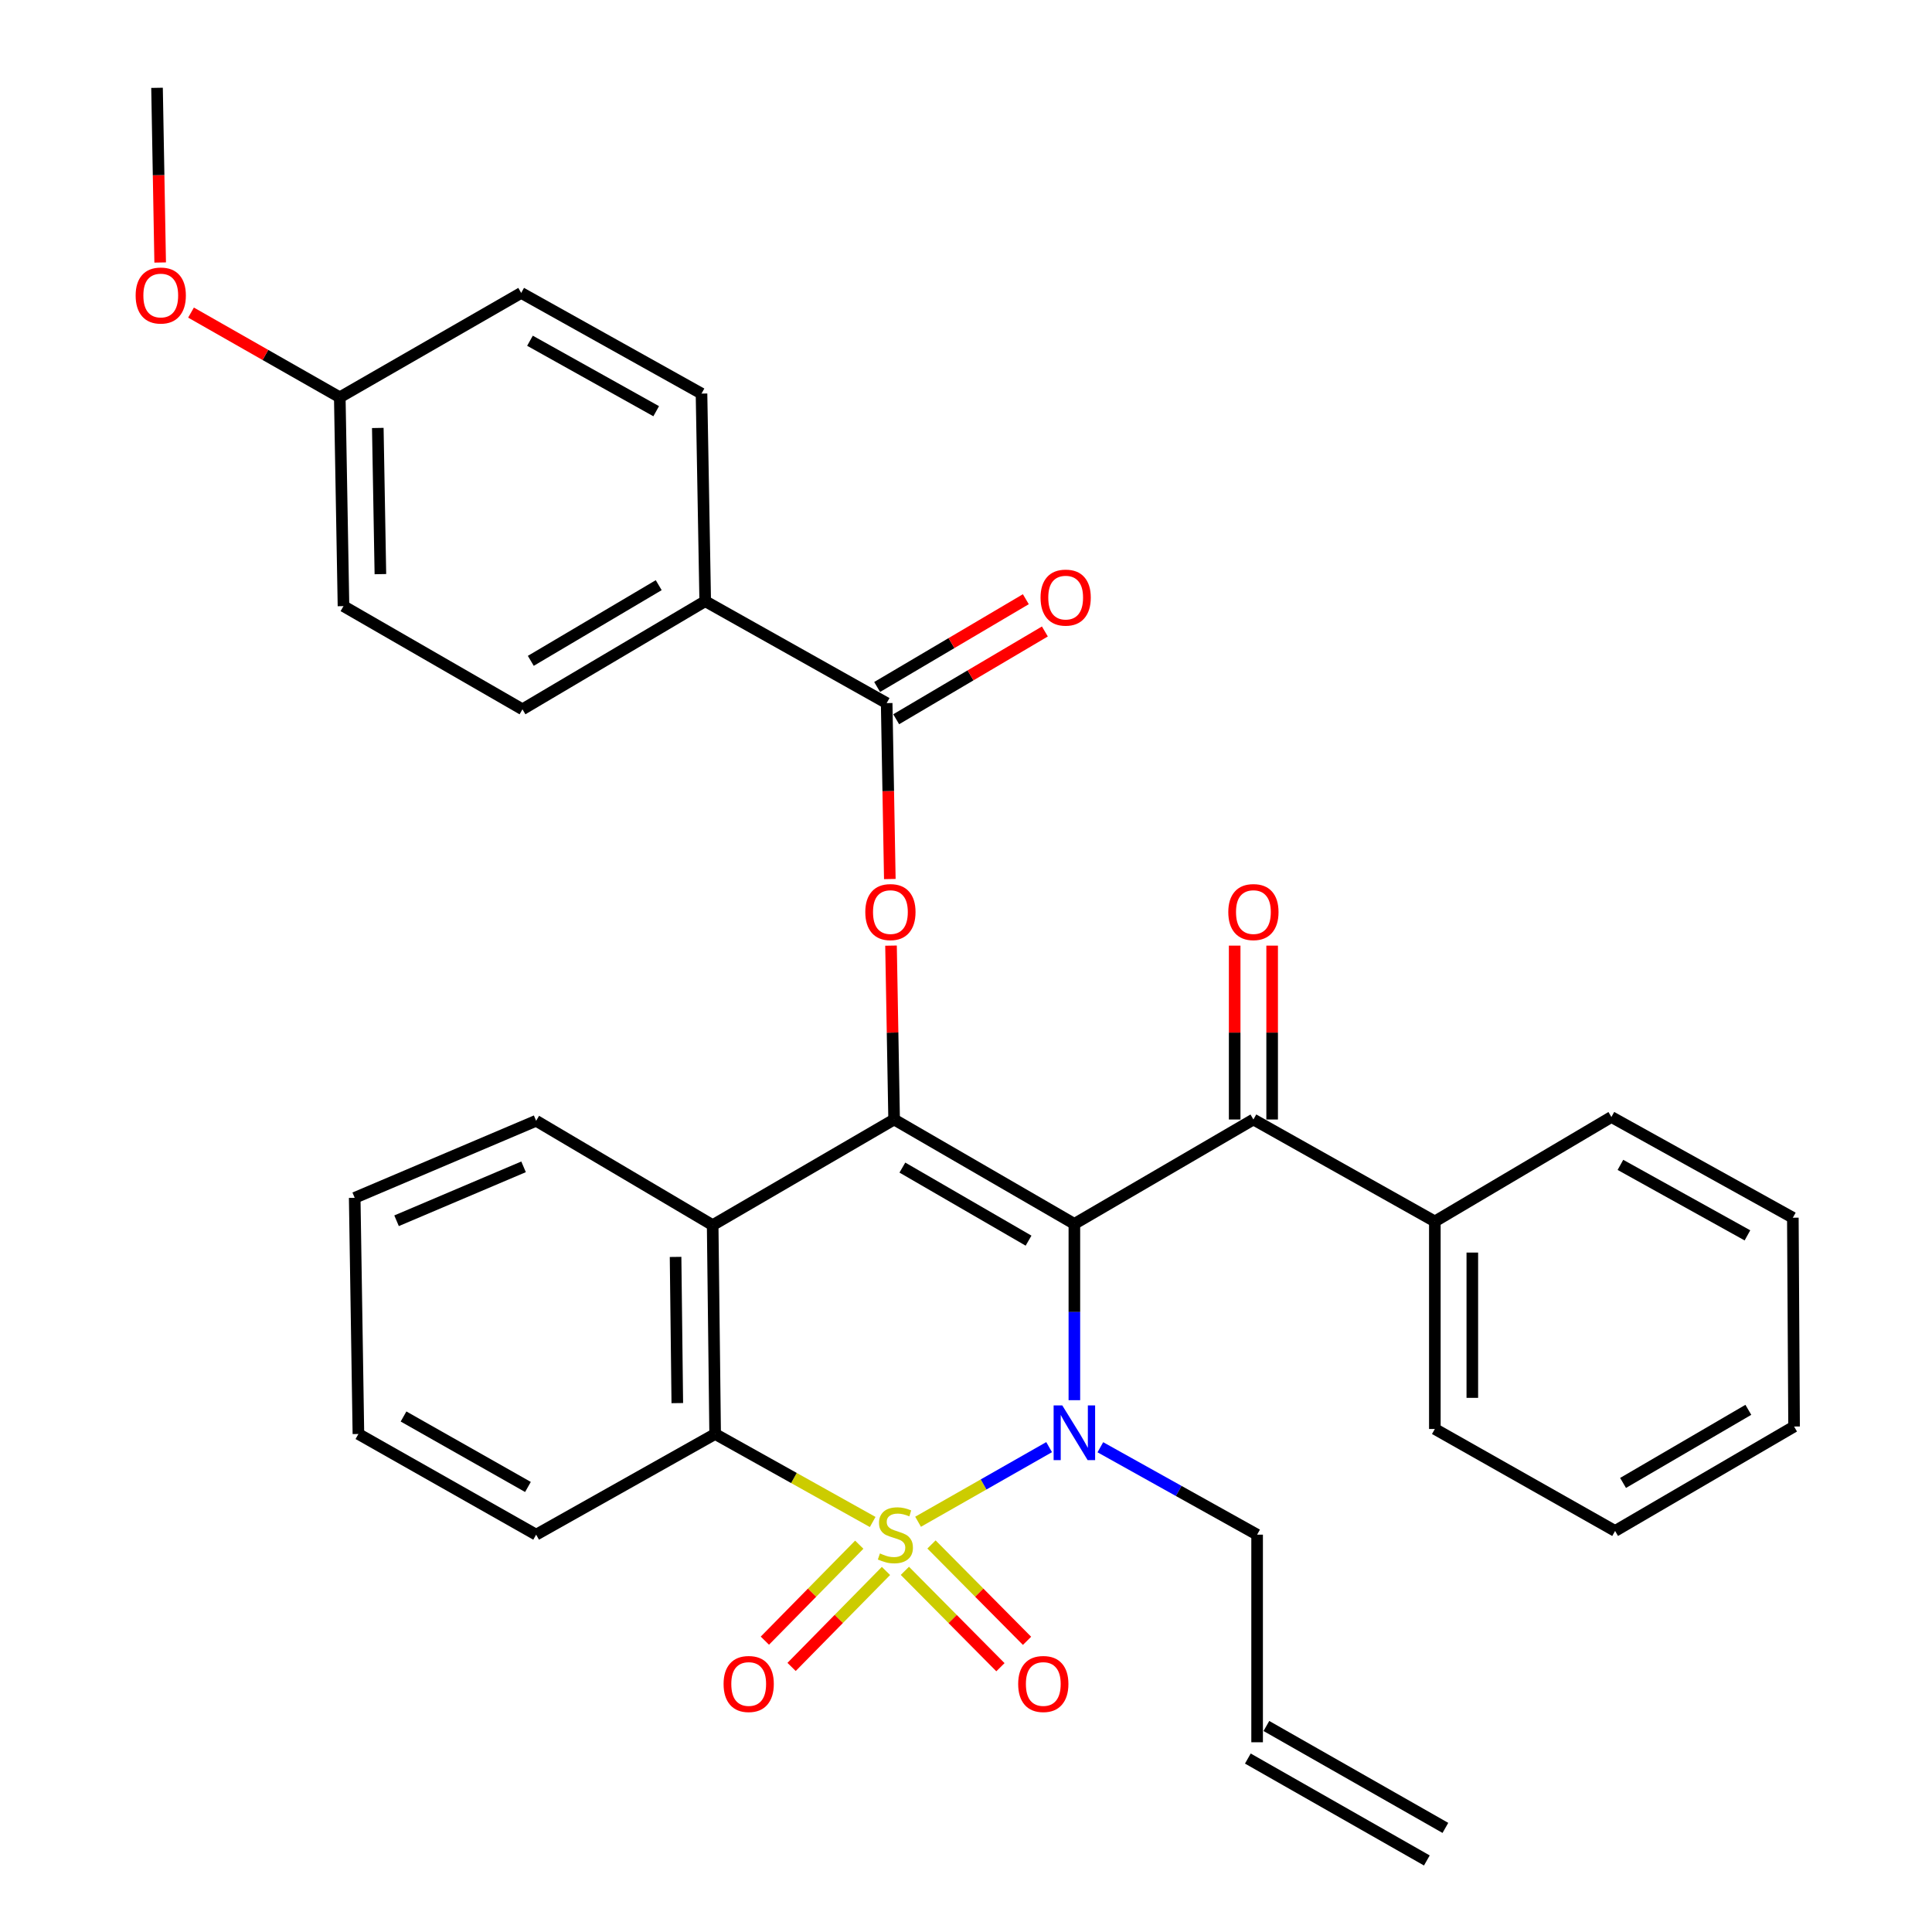 <?xml version='1.0' encoding='iso-8859-1'?>
<svg version='1.1' baseProfile='full'
              xmlns='http://www.w3.org/2000/svg'
                      xmlns:rdkit='http://www.rdkit.org/xml'
                      xmlns:xlink='http://www.w3.org/1999/xlink'
                  xml:space='preserve'
width='1000px' height='1000px' viewBox='0 0 1000 1000'>
<!-- END OF HEADER -->
<rect style='opacity:1.0;fill:#FFFFFF;stroke:none' width='1000' height='1000' x='0' y='0'> </rect>
<path class='bond-1' d='M 475.197,787.652 L 509.111,768.345' style='fill:none;fill-rule:evenodd;stroke:#CCCC00;stroke-width:6px;stroke-linecap:butt;stroke-linejoin:miter;stroke-opacity:1' />
<path class='bond-1' d='M 509.111,768.345 L 543.024,749.037' style='fill:none;fill-rule:evenodd;stroke:#0000FF;stroke-width:6px;stroke-linecap:butt;stroke-linejoin:miter;stroke-opacity:1' />
<path class='bond-3' d='M 451.7,787.776 L 410.928,765.004' style='fill:none;fill-rule:evenodd;stroke:#CCCC00;stroke-width:6px;stroke-linecap:butt;stroke-linejoin:miter;stroke-opacity:1' />
<path class='bond-3' d='M 410.928,765.004 L 370.155,742.233' style='fill:none;fill-rule:evenodd;stroke:#000000;stroke-width:6px;stroke-linecap:butt;stroke-linejoin:miter;stroke-opacity:1' />
<path class='bond-8' d='M 468.364,813.066 L 493.092,838.006' style='fill:none;fill-rule:evenodd;stroke:#CCCC00;stroke-width:6px;stroke-linecap:butt;stroke-linejoin:miter;stroke-opacity:1' />
<path class='bond-8' d='M 493.092,838.006 L 517.82,862.946' style='fill:none;fill-rule:evenodd;stroke:#FF0000;stroke-width:6px;stroke-linecap:butt;stroke-linejoin:miter;stroke-opacity:1' />
<path class='bond-8' d='M 482.136,799.411 L 506.864,824.351' style='fill:none;fill-rule:evenodd;stroke:#CCCC00;stroke-width:6px;stroke-linecap:butt;stroke-linejoin:miter;stroke-opacity:1' />
<path class='bond-8' d='M 506.864,824.351 L 531.592,849.291' style='fill:none;fill-rule:evenodd;stroke:#FF0000;stroke-width:6px;stroke-linecap:butt;stroke-linejoin:miter;stroke-opacity:1' />
<path class='bond-9' d='M 444.751,799.526 L 420.324,824.365' style='fill:none;fill-rule:evenodd;stroke:#CCCC00;stroke-width:6px;stroke-linecap:butt;stroke-linejoin:miter;stroke-opacity:1' />
<path class='bond-9' d='M 420.324,824.365 L 395.897,849.205' style='fill:none;fill-rule:evenodd;stroke:#FF0000;stroke-width:6px;stroke-linecap:butt;stroke-linejoin:miter;stroke-opacity:1' />
<path class='bond-9' d='M 458.579,813.124 L 434.152,837.964' style='fill:none;fill-rule:evenodd;stroke:#CCCC00;stroke-width:6px;stroke-linecap:butt;stroke-linejoin:miter;stroke-opacity:1' />
<path class='bond-9' d='M 434.152,837.964 L 409.725,862.803' style='fill:none;fill-rule:evenodd;stroke:#FF0000;stroke-width:6px;stroke-linecap:butt;stroke-linejoin:miter;stroke-opacity:1' />
<path class='bond-0' d='M 556.092,633.486 L 556.092,679.11' style='fill:none;fill-rule:evenodd;stroke:#000000;stroke-width:6px;stroke-linecap:butt;stroke-linejoin:miter;stroke-opacity:1' />
<path class='bond-0' d='M 556.092,679.11 L 556.092,724.735' style='fill:none;fill-rule:evenodd;stroke:#0000FF;stroke-width:6px;stroke-linecap:butt;stroke-linejoin:miter;stroke-opacity:1' />
<path class='bond-6' d='M 556.092,633.486 L 648.763,579.451' style='fill:none;fill-rule:evenodd;stroke:#000000;stroke-width:6px;stroke-linecap:butt;stroke-linejoin:miter;stroke-opacity:1' />
<path class='bond-33' d='M 556.092,633.486 L 462.795,579.451' style='fill:none;fill-rule:evenodd;stroke:#000000;stroke-width:6px;stroke-linecap:butt;stroke-linejoin:miter;stroke-opacity:1' />
<path class='bond-33' d='M 532.377,642.163 L 467.069,604.339' style='fill:none;fill-rule:evenodd;stroke:#000000;stroke-width:6px;stroke-linecap:butt;stroke-linejoin:miter;stroke-opacity:1' />
<path class='bond-14' d='M 569.539,749.096 L 610.11,771.717' style='fill:none;fill-rule:evenodd;stroke:#0000FF;stroke-width:6px;stroke-linecap:butt;stroke-linejoin:miter;stroke-opacity:1' />
<path class='bond-14' d='M 610.11,771.717 L 650.681,794.339' style='fill:none;fill-rule:evenodd;stroke:#000000;stroke-width:6px;stroke-linecap:butt;stroke-linejoin:miter;stroke-opacity:1' />
<path class='bond-2' d='M 462.795,579.451 L 368.873,634.132' style='fill:none;fill-rule:evenodd;stroke:#000000;stroke-width:6px;stroke-linecap:butt;stroke-linejoin:miter;stroke-opacity:1' />
<path class='bond-5' d='M 462.795,579.451 L 461.992,534.453' style='fill:none;fill-rule:evenodd;stroke:#000000;stroke-width:6px;stroke-linecap:butt;stroke-linejoin:miter;stroke-opacity:1' />
<path class='bond-5' d='M 461.992,534.453 L 461.188,489.454' style='fill:none;fill-rule:evenodd;stroke:#FF0000;stroke-width:6px;stroke-linecap:butt;stroke-linejoin:miter;stroke-opacity:1' />
<path class='bond-4' d='M 370.155,742.233 L 368.873,634.132' style='fill:none;fill-rule:evenodd;stroke:#000000;stroke-width:6px;stroke-linecap:butt;stroke-linejoin:miter;stroke-opacity:1' />
<path class='bond-4' d='M 350.57,726.248 L 349.673,650.577' style='fill:none;fill-rule:evenodd;stroke:#000000;stroke-width:6px;stroke-linecap:butt;stroke-linejoin:miter;stroke-opacity:1' />
<path class='bond-23' d='M 370.155,742.233 L 277.505,794.339' style='fill:none;fill-rule:evenodd;stroke:#000000;stroke-width:6px;stroke-linecap:butt;stroke-linejoin:miter;stroke-opacity:1' />
<path class='bond-20' d='M 368.873,634.132 L 277.505,580.119' style='fill:none;fill-rule:evenodd;stroke:#000000;stroke-width:6px;stroke-linecap:butt;stroke-linejoin:miter;stroke-opacity:1' />
<path class='bond-7' d='M 460.571,454.985 L 459.754,409.457' style='fill:none;fill-rule:evenodd;stroke:#FF0000;stroke-width:6px;stroke-linecap:butt;stroke-linejoin:miter;stroke-opacity:1' />
<path class='bond-7' d='M 459.754,409.457 L 458.937,363.928' style='fill:none;fill-rule:evenodd;stroke:#000000;stroke-width:6px;stroke-linecap:butt;stroke-linejoin:miter;stroke-opacity:1' />
<path class='bond-11' d='M 658.46,579.451 L 658.46,534.453' style='fill:none;fill-rule:evenodd;stroke:#000000;stroke-width:6px;stroke-linecap:butt;stroke-linejoin:miter;stroke-opacity:1' />
<path class='bond-11' d='M 658.46,534.453 L 658.46,489.454' style='fill:none;fill-rule:evenodd;stroke:#FF0000;stroke-width:6px;stroke-linecap:butt;stroke-linejoin:miter;stroke-opacity:1' />
<path class='bond-11' d='M 639.066,579.451 L 639.066,534.453' style='fill:none;fill-rule:evenodd;stroke:#000000;stroke-width:6px;stroke-linecap:butt;stroke-linejoin:miter;stroke-opacity:1' />
<path class='bond-11' d='M 639.066,534.453 L 639.066,489.454' style='fill:none;fill-rule:evenodd;stroke:#FF0000;stroke-width:6px;stroke-linecap:butt;stroke-linejoin:miter;stroke-opacity:1' />
<path class='bond-13' d='M 648.763,579.451 L 742.674,632.214' style='fill:none;fill-rule:evenodd;stroke:#000000;stroke-width:6px;stroke-linecap:butt;stroke-linejoin:miter;stroke-opacity:1' />
<path class='bond-10' d='M 458.937,363.928 L 365.016,311.176' style='fill:none;fill-rule:evenodd;stroke:#000000;stroke-width:6px;stroke-linecap:butt;stroke-linejoin:miter;stroke-opacity:1' />
<path class='bond-12' d='M 463.867,372.279 L 502.347,349.564' style='fill:none;fill-rule:evenodd;stroke:#000000;stroke-width:6px;stroke-linecap:butt;stroke-linejoin:miter;stroke-opacity:1' />
<path class='bond-12' d='M 502.347,349.564 L 540.827,326.849' style='fill:none;fill-rule:evenodd;stroke:#FF0000;stroke-width:6px;stroke-linecap:butt;stroke-linejoin:miter;stroke-opacity:1' />
<path class='bond-12' d='M 454.008,355.578 L 492.488,332.863' style='fill:none;fill-rule:evenodd;stroke:#000000;stroke-width:6px;stroke-linecap:butt;stroke-linejoin:miter;stroke-opacity:1' />
<path class='bond-12' d='M 492.488,332.863 L 530.969,310.148' style='fill:none;fill-rule:evenodd;stroke:#FF0000;stroke-width:6px;stroke-linecap:butt;stroke-linejoin:miter;stroke-opacity:1' />
<path class='bond-16' d='M 365.016,311.176 L 270.426,367.139' style='fill:none;fill-rule:evenodd;stroke:#000000;stroke-width:6px;stroke-linecap:butt;stroke-linejoin:miter;stroke-opacity:1' />
<path class='bond-16' d='M 340.952,302.879 L 274.739,342.053' style='fill:none;fill-rule:evenodd;stroke:#000000;stroke-width:6px;stroke-linecap:butt;stroke-linejoin:miter;stroke-opacity:1' />
<path class='bond-17' d='M 365.016,311.176 L 363.098,203.722' style='fill:none;fill-rule:evenodd;stroke:#000000;stroke-width:6px;stroke-linecap:butt;stroke-linejoin:miter;stroke-opacity:1' />
<path class='bond-25' d='M 742.674,632.214 L 742.674,739.637' style='fill:none;fill-rule:evenodd;stroke:#000000;stroke-width:6px;stroke-linecap:butt;stroke-linejoin:miter;stroke-opacity:1' />
<path class='bond-25' d='M 762.068,648.328 L 762.068,723.523' style='fill:none;fill-rule:evenodd;stroke:#000000;stroke-width:6px;stroke-linecap:butt;stroke-linejoin:miter;stroke-opacity:1' />
<path class='bond-26' d='M 742.674,632.214 L 834.053,578.159' style='fill:none;fill-rule:evenodd;stroke:#000000;stroke-width:6px;stroke-linecap:butt;stroke-linejoin:miter;stroke-opacity:1' />
<path class='bond-15' d='M 650.681,794.339 L 650.681,901.793' style='fill:none;fill-rule:evenodd;stroke:#000000;stroke-width:6px;stroke-linecap:butt;stroke-linejoin:miter;stroke-opacity:1' />
<path class='bond-18' d='M 645.883,910.22 L 738.533,962.972' style='fill:none;fill-rule:evenodd;stroke:#000000;stroke-width:6px;stroke-linecap:butt;stroke-linejoin:miter;stroke-opacity:1' />
<path class='bond-18' d='M 655.479,893.366 L 748.129,946.119' style='fill:none;fill-rule:evenodd;stroke:#000000;stroke-width:6px;stroke-linecap:butt;stroke-linejoin:miter;stroke-opacity:1' />
<path class='bond-21' d='M 270.426,367.139 L 177.787,313.73' style='fill:none;fill-rule:evenodd;stroke:#000000;stroke-width:6px;stroke-linecap:butt;stroke-linejoin:miter;stroke-opacity:1' />
<path class='bond-22' d='M 363.098,203.722 L 269.769,151.616' style='fill:none;fill-rule:evenodd;stroke:#000000;stroke-width:6px;stroke-linecap:butt;stroke-linejoin:miter;stroke-opacity:1' />
<path class='bond-22' d='M 339.644,212.84 L 274.314,176.366' style='fill:none;fill-rule:evenodd;stroke:#000000;stroke-width:6px;stroke-linecap:butt;stroke-linejoin:miter;stroke-opacity:1' />
<path class='bond-19' d='M 175.869,205.64 L 269.769,151.616' style='fill:none;fill-rule:evenodd;stroke:#000000;stroke-width:6px;stroke-linecap:butt;stroke-linejoin:miter;stroke-opacity:1' />
<path class='bond-24' d='M 175.869,205.64 L 137.371,183.718' style='fill:none;fill-rule:evenodd;stroke:#000000;stroke-width:6px;stroke-linecap:butt;stroke-linejoin:miter;stroke-opacity:1' />
<path class='bond-24' d='M 137.371,183.718 L 98.874,161.797' style='fill:none;fill-rule:evenodd;stroke:#FF0000;stroke-width:6px;stroke-linecap:butt;stroke-linejoin:miter;stroke-opacity:1' />
<path class='bond-36' d='M 175.869,205.64 L 177.787,313.73' style='fill:none;fill-rule:evenodd;stroke:#000000;stroke-width:6px;stroke-linecap:butt;stroke-linejoin:miter;stroke-opacity:1' />
<path class='bond-36' d='M 195.548,221.509 L 196.89,297.172' style='fill:none;fill-rule:evenodd;stroke:#000000;stroke-width:6px;stroke-linecap:butt;stroke-linejoin:miter;stroke-opacity:1' />
<path class='bond-34' d='M 277.505,580.119 L 183.594,619.996' style='fill:none;fill-rule:evenodd;stroke:#000000;stroke-width:6px;stroke-linecap:butt;stroke-linejoin:miter;stroke-opacity:1' />
<path class='bond-34' d='M 270.999,603.952 L 205.261,631.866' style='fill:none;fill-rule:evenodd;stroke:#000000;stroke-width:6px;stroke-linecap:butt;stroke-linejoin:miter;stroke-opacity:1' />
<path class='bond-29' d='M 277.505,794.339 L 185.512,742.233' style='fill:none;fill-rule:evenodd;stroke:#000000;stroke-width:6px;stroke-linecap:butt;stroke-linejoin:miter;stroke-opacity:1' />
<path class='bond-29' d='M 273.264,769.648 L 208.869,733.174' style='fill:none;fill-rule:evenodd;stroke:#000000;stroke-width:6px;stroke-linecap:butt;stroke-linejoin:miter;stroke-opacity:1' />
<path class='bond-27' d='M 82.903,135.871 L 82.091,90.663' style='fill:none;fill-rule:evenodd;stroke:#FF0000;stroke-width:6px;stroke-linecap:butt;stroke-linejoin:miter;stroke-opacity:1' />
<path class='bond-27' d='M 82.091,90.663 L 81.279,45.455' style='fill:none;fill-rule:evenodd;stroke:#000000;stroke-width:6px;stroke-linecap:butt;stroke-linejoin:miter;stroke-opacity:1' />
<path class='bond-31' d='M 742.674,739.637 L 835.971,792.421' style='fill:none;fill-rule:evenodd;stroke:#000000;stroke-width:6px;stroke-linecap:butt;stroke-linejoin:miter;stroke-opacity:1' />
<path class='bond-30' d='M 834.053,578.159 L 927.975,630.286' style='fill:none;fill-rule:evenodd;stroke:#000000;stroke-width:6px;stroke-linecap:butt;stroke-linejoin:miter;stroke-opacity:1' />
<path class='bond-30' d='M 838.73,602.935 L 904.475,639.424' style='fill:none;fill-rule:evenodd;stroke:#000000;stroke-width:6px;stroke-linecap:butt;stroke-linejoin:miter;stroke-opacity:1' />
<path class='bond-28' d='M 183.594,619.996 L 185.512,742.233' style='fill:none;fill-rule:evenodd;stroke:#000000;stroke-width:6px;stroke-linecap:butt;stroke-linejoin:miter;stroke-opacity:1' />
<path class='bond-32' d='M 927.975,630.286 L 928.61,738.365' style='fill:none;fill-rule:evenodd;stroke:#000000;stroke-width:6px;stroke-linecap:butt;stroke-linejoin:miter;stroke-opacity:1' />
<path class='bond-35' d='M 835.971,792.421 L 928.61,738.365' style='fill:none;fill-rule:evenodd;stroke:#000000;stroke-width:6px;stroke-linecap:butt;stroke-linejoin:miter;stroke-opacity:1' />
<path class='bond-35' d='M 840.092,767.562 L 904.94,729.722' style='fill:none;fill-rule:evenodd;stroke:#000000;stroke-width:6px;stroke-linecap:butt;stroke-linejoin:miter;stroke-opacity:1' />
<path  class='atom-0' d='M 455.452 804.059
Q 455.772 804.179, 457.092 804.739
Q 458.412 805.299, 459.852 805.659
Q 461.332 805.979, 462.772 805.979
Q 465.452 805.979, 467.012 804.699
Q 468.572 803.379, 468.572 801.099
Q 468.572 799.539, 467.772 798.579
Q 467.012 797.619, 465.812 797.099
Q 464.612 796.579, 462.612 795.979
Q 460.092 795.219, 458.572 794.499
Q 457.092 793.779, 456.012 792.259
Q 454.972 790.739, 454.972 788.179
Q 454.972 784.619, 457.372 782.419
Q 459.812 780.219, 464.612 780.219
Q 467.892 780.219, 471.612 781.779
L 470.692 784.859
Q 467.292 783.459, 464.732 783.459
Q 461.972 783.459, 460.452 784.619
Q 458.932 785.739, 458.972 787.699
Q 458.972 789.219, 459.732 790.139
Q 460.532 791.059, 461.652 791.579
Q 462.812 792.099, 464.732 792.699
Q 467.292 793.499, 468.812 794.299
Q 470.332 795.099, 471.412 796.739
Q 472.532 798.339, 472.532 801.099
Q 472.532 805.019, 469.892 807.139
Q 467.292 809.219, 462.932 809.219
Q 460.412 809.219, 458.492 808.659
Q 456.612 808.139, 454.372 807.219
L 455.452 804.059
' fill='#CCCC00'/>
<path  class='atom-2' d='M 549.832 727.437
L 559.112 742.437
Q 560.032 743.917, 561.512 746.597
Q 562.992 749.277, 563.072 749.437
L 563.072 727.437
L 566.832 727.437
L 566.832 755.757
L 562.952 755.757
L 552.992 739.357
Q 551.832 737.437, 550.592 735.237
Q 549.392 733.037, 549.032 732.357
L 549.032 755.757
L 545.352 755.757
L 545.352 727.437
L 549.832 727.437
' fill='#0000FF'/>
<path  class='atom-6' d='M 447.877 472.088
Q 447.877 465.288, 451.237 461.488
Q 454.597 457.688, 460.877 457.688
Q 467.157 457.688, 470.517 461.488
Q 473.877 465.288, 473.877 472.088
Q 473.877 478.968, 470.477 482.888
Q 467.077 486.768, 460.877 486.768
Q 454.637 486.768, 451.237 482.888
Q 447.877 479.008, 447.877 472.088
M 460.877 483.568
Q 465.197 483.568, 467.517 480.688
Q 469.877 477.768, 469.877 472.088
Q 469.877 466.528, 467.517 463.728
Q 465.197 460.888, 460.877 460.888
Q 456.557 460.888, 454.197 463.688
Q 451.877 466.488, 451.877 472.088
Q 451.877 477.808, 454.197 480.688
Q 456.557 483.568, 460.877 483.568
' fill='#FF0000'/>
<path  class='atom-9' d='M 527.005 871.629
Q 527.005 864.829, 530.365 861.029
Q 533.725 857.229, 540.005 857.229
Q 546.285 857.229, 549.645 861.029
Q 553.005 864.829, 553.005 871.629
Q 553.005 878.509, 549.605 882.429
Q 546.205 886.309, 540.005 886.309
Q 533.765 886.309, 530.365 882.429
Q 527.005 878.549, 527.005 871.629
M 540.005 883.109
Q 544.325 883.109, 546.645 880.229
Q 549.005 877.309, 549.005 871.629
Q 549.005 866.069, 546.645 863.269
Q 544.325 860.429, 540.005 860.429
Q 535.685 860.429, 533.325 863.229
Q 531.005 866.029, 531.005 871.629
Q 531.005 877.349, 533.325 880.229
Q 535.685 883.109, 540.005 883.109
' fill='#FF0000'/>
<path  class='atom-10' d='M 374.524 871.629
Q 374.524 864.829, 377.884 861.029
Q 381.244 857.229, 387.524 857.229
Q 393.804 857.229, 397.164 861.029
Q 400.524 864.829, 400.524 871.629
Q 400.524 878.509, 397.124 882.429
Q 393.724 886.309, 387.524 886.309
Q 381.284 886.309, 377.884 882.429
Q 374.524 878.549, 374.524 871.629
M 387.524 883.109
Q 391.844 883.109, 394.164 880.229
Q 396.524 877.309, 396.524 871.629
Q 396.524 866.069, 394.164 863.269
Q 391.844 860.429, 387.524 860.429
Q 383.204 860.429, 380.844 863.229
Q 378.524 866.029, 378.524 871.629
Q 378.524 877.349, 380.844 880.229
Q 383.204 883.109, 387.524 883.109
' fill='#FF0000'/>
<path  class='atom-12' d='M 635.763 472.088
Q 635.763 465.288, 639.123 461.488
Q 642.483 457.688, 648.763 457.688
Q 655.043 457.688, 658.403 461.488
Q 661.763 465.288, 661.763 472.088
Q 661.763 478.968, 658.363 482.888
Q 654.963 486.768, 648.763 486.768
Q 642.523 486.768, 639.123 482.888
Q 635.763 479.008, 635.763 472.088
M 648.763 483.568
Q 653.083 483.568, 655.403 480.688
Q 657.763 477.768, 657.763 472.088
Q 657.763 466.528, 655.403 463.728
Q 653.083 460.888, 648.763 460.888
Q 644.443 460.888, 642.083 463.688
Q 639.763 466.488, 639.763 472.088
Q 639.763 477.808, 642.083 480.688
Q 644.443 483.568, 648.763 483.568
' fill='#FF0000'/>
<path  class='atom-13' d='M 538.588 309.317
Q 538.588 302.517, 541.948 298.717
Q 545.308 294.917, 551.588 294.917
Q 557.868 294.917, 561.228 298.717
Q 564.588 302.517, 564.588 309.317
Q 564.588 316.197, 561.188 320.117
Q 557.788 323.997, 551.588 323.997
Q 545.348 323.997, 541.948 320.117
Q 538.588 316.237, 538.588 309.317
M 551.588 320.797
Q 555.908 320.797, 558.228 317.917
Q 560.588 314.997, 560.588 309.317
Q 560.588 303.757, 558.228 300.957
Q 555.908 298.117, 551.588 298.117
Q 547.268 298.117, 544.908 300.917
Q 542.588 303.717, 542.588 309.317
Q 542.588 315.037, 544.908 317.917
Q 547.268 320.797, 551.588 320.797
' fill='#FF0000'/>
<path  class='atom-25' d='M 70.208 152.957
Q 70.208 146.157, 73.568 142.357
Q 76.928 138.557, 83.208 138.557
Q 89.488 138.557, 92.848 142.357
Q 96.208 146.157, 96.208 152.957
Q 96.208 159.837, 92.808 163.757
Q 89.408 167.637, 83.208 167.637
Q 76.968 167.637, 73.568 163.757
Q 70.208 159.877, 70.208 152.957
M 83.208 164.437
Q 87.528 164.437, 89.848 161.557
Q 92.208 158.637, 92.208 152.957
Q 92.208 147.397, 89.848 144.597
Q 87.528 141.757, 83.208 141.757
Q 78.888 141.757, 76.528 144.557
Q 74.208 147.357, 74.208 152.957
Q 74.208 158.677, 76.528 161.557
Q 78.888 164.437, 83.208 164.437
' fill='#FF0000'/>
</svg>
